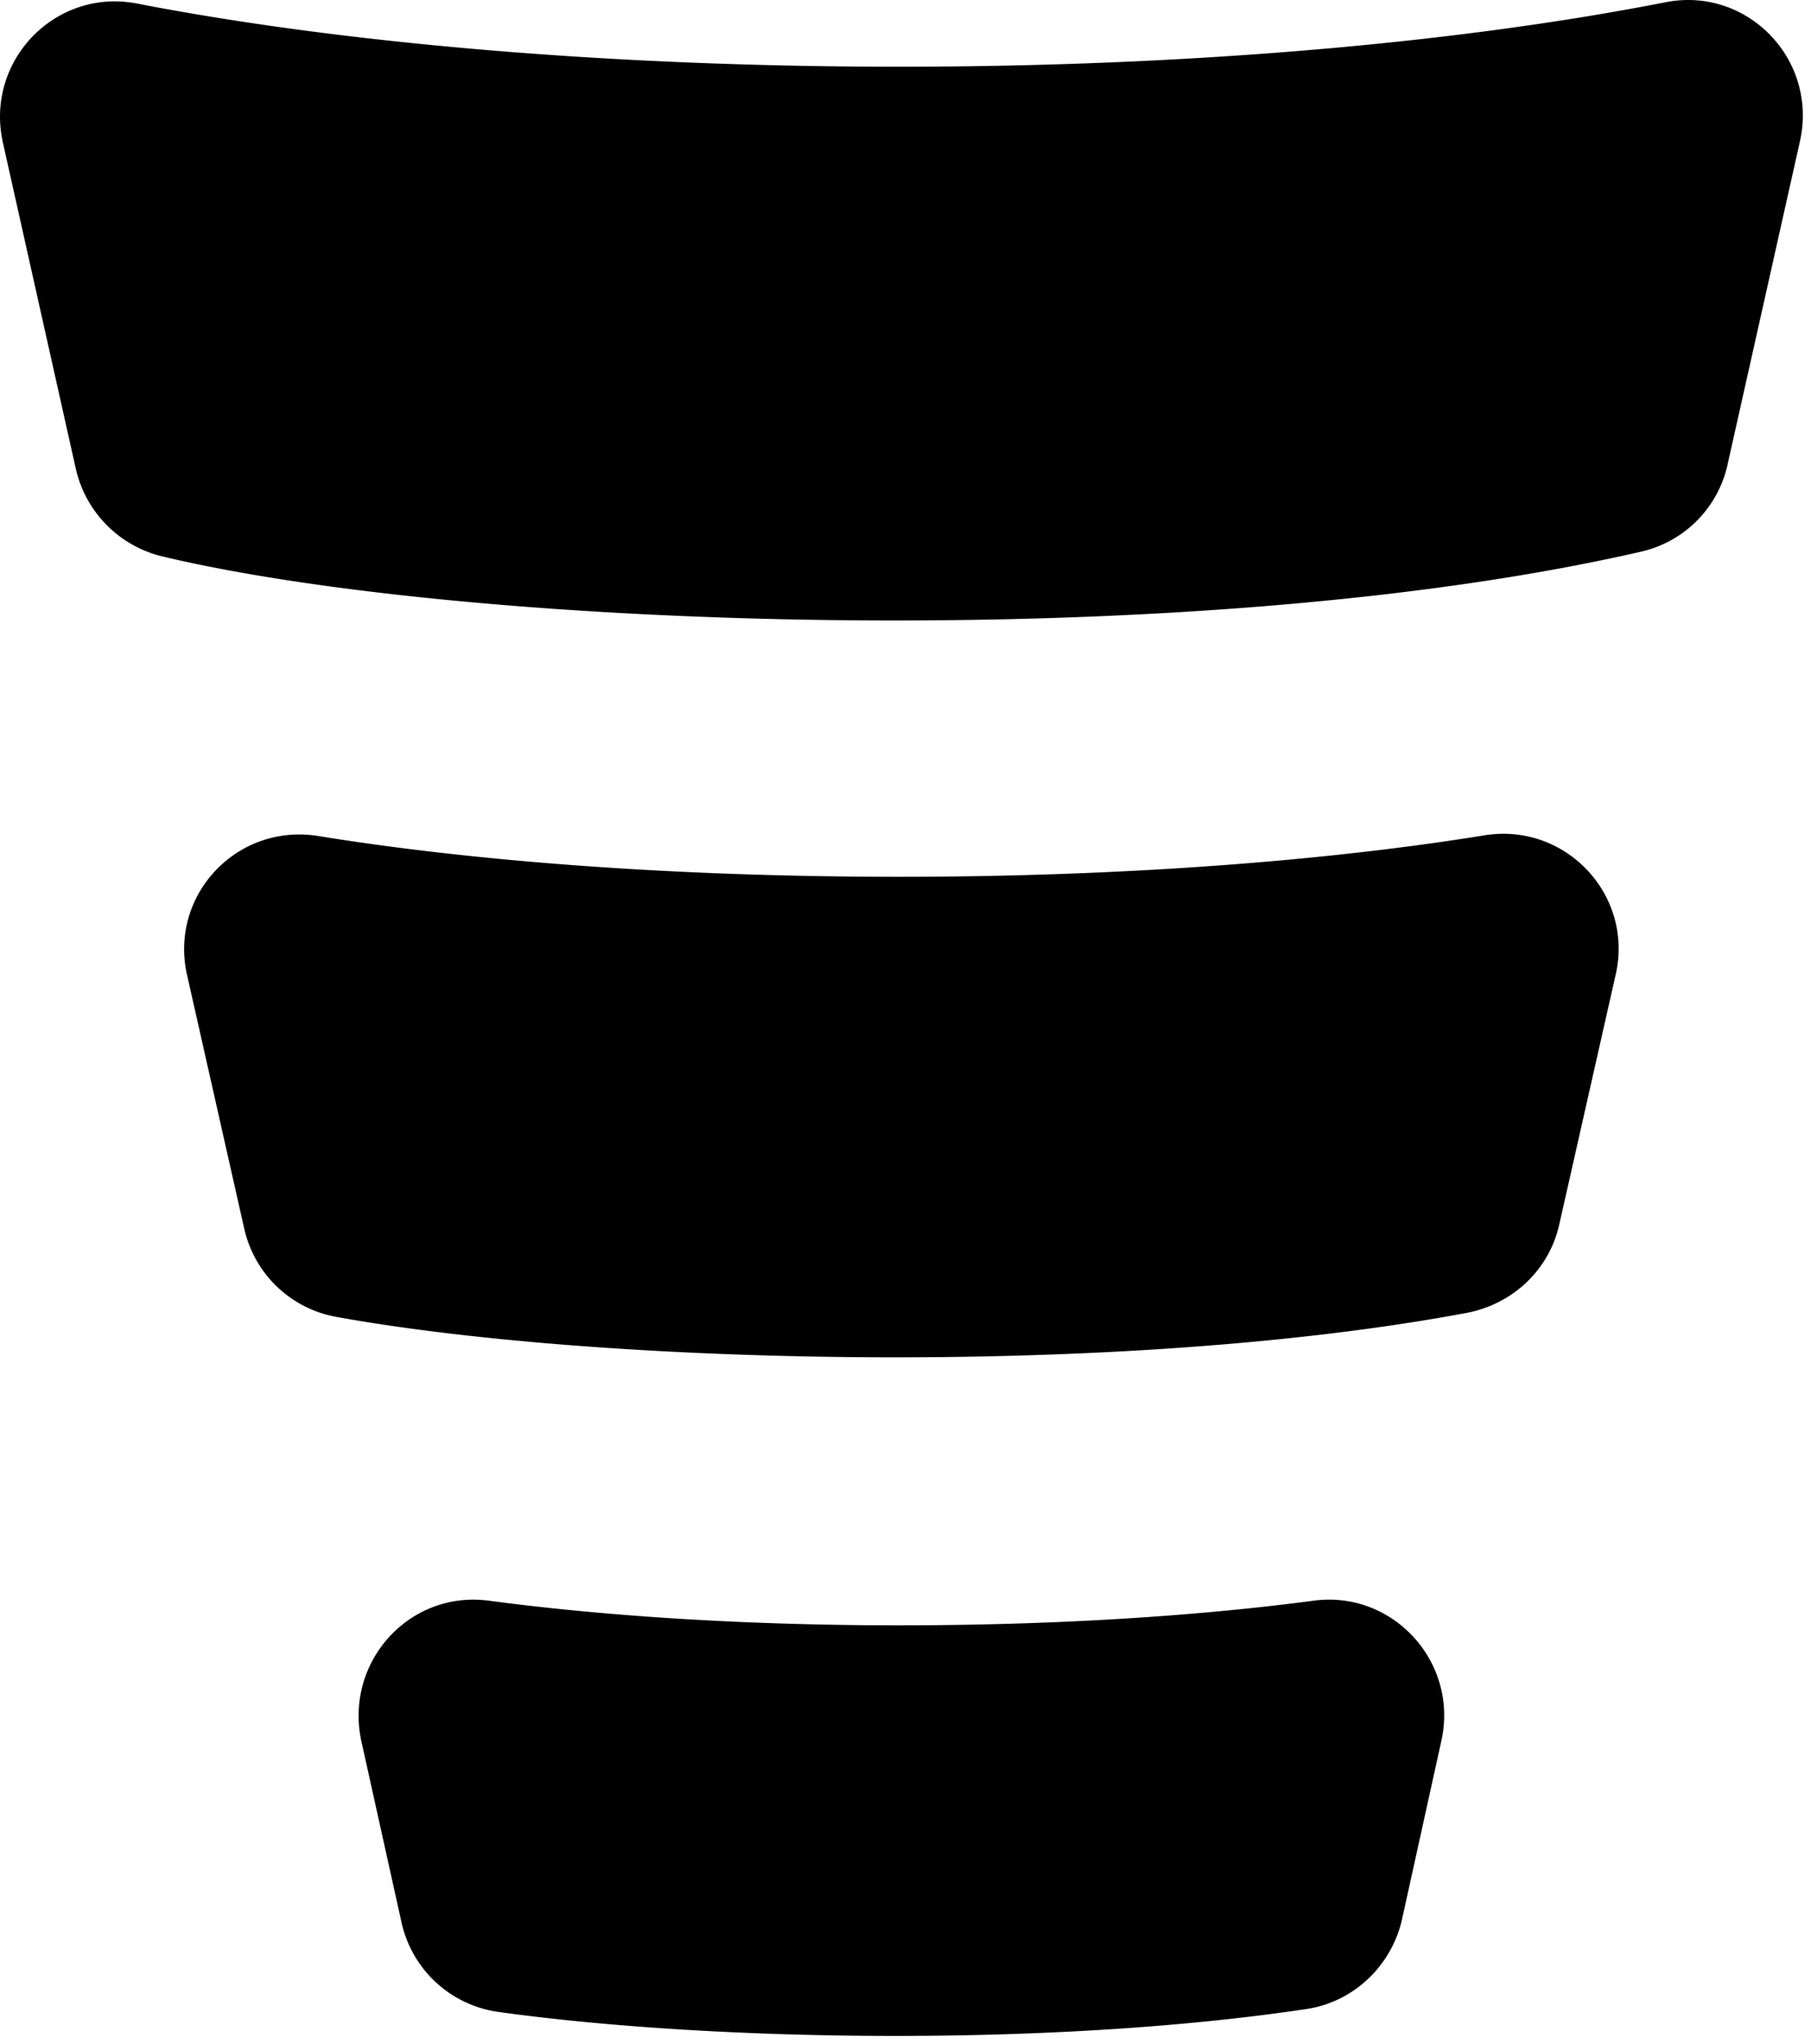 <svg xmlns="http://www.w3.org/2000/svg" width="70" height="79" fill="none"><path fill="#000" d="M7.228 37.667 9.445 47.5a4.456 4.456 0 0 0 3.564 3.391c10.137 1.84 30.201 2.367 43.691-.157 1.769-.342 3.168-1.656 3.564-3.391l2.191-9.7c.687-3.077-1.953-5.863-5.069-5.364-6.177 1-14.07 1.604-22.65 1.604-8.474 0-16.289-.578-22.44-1.577-3.141-.5-5.755 2.287-5.068 5.362Zm27.519 25.142c-5.832 0-11.296-.345-15.867-.954-3.074-.397-5.57 2.384-4.913 5.43l1.55 6.991a4.464 4.464 0 0 0 3.73 3.47c8.144 1.138 21.305 1.376 31.235-.107 1.813-.264 3.284-1.642 3.704-3.442l1.524-6.913c.683-3.045-1.865-5.826-4.913-5.43-4.597.61-10.113.955-16.05.955Zm32.033-44.88 2.792-12.466c.71-3.176-2.054-6.008-5.213-5.373-7.82 1.535-18.195 2.488-29.622 2.488C23.44 2.578 13.12 1.65 5.326.143 2.166-.492-.598 2.34.113 5.516L2.93 18.114a4.51 4.51 0 0 0 3.344 3.388c11.98 2.858 39.89 3.785 57.163-.185a4.433 4.433 0 0 0 3.344-3.388Z"/></svg>
